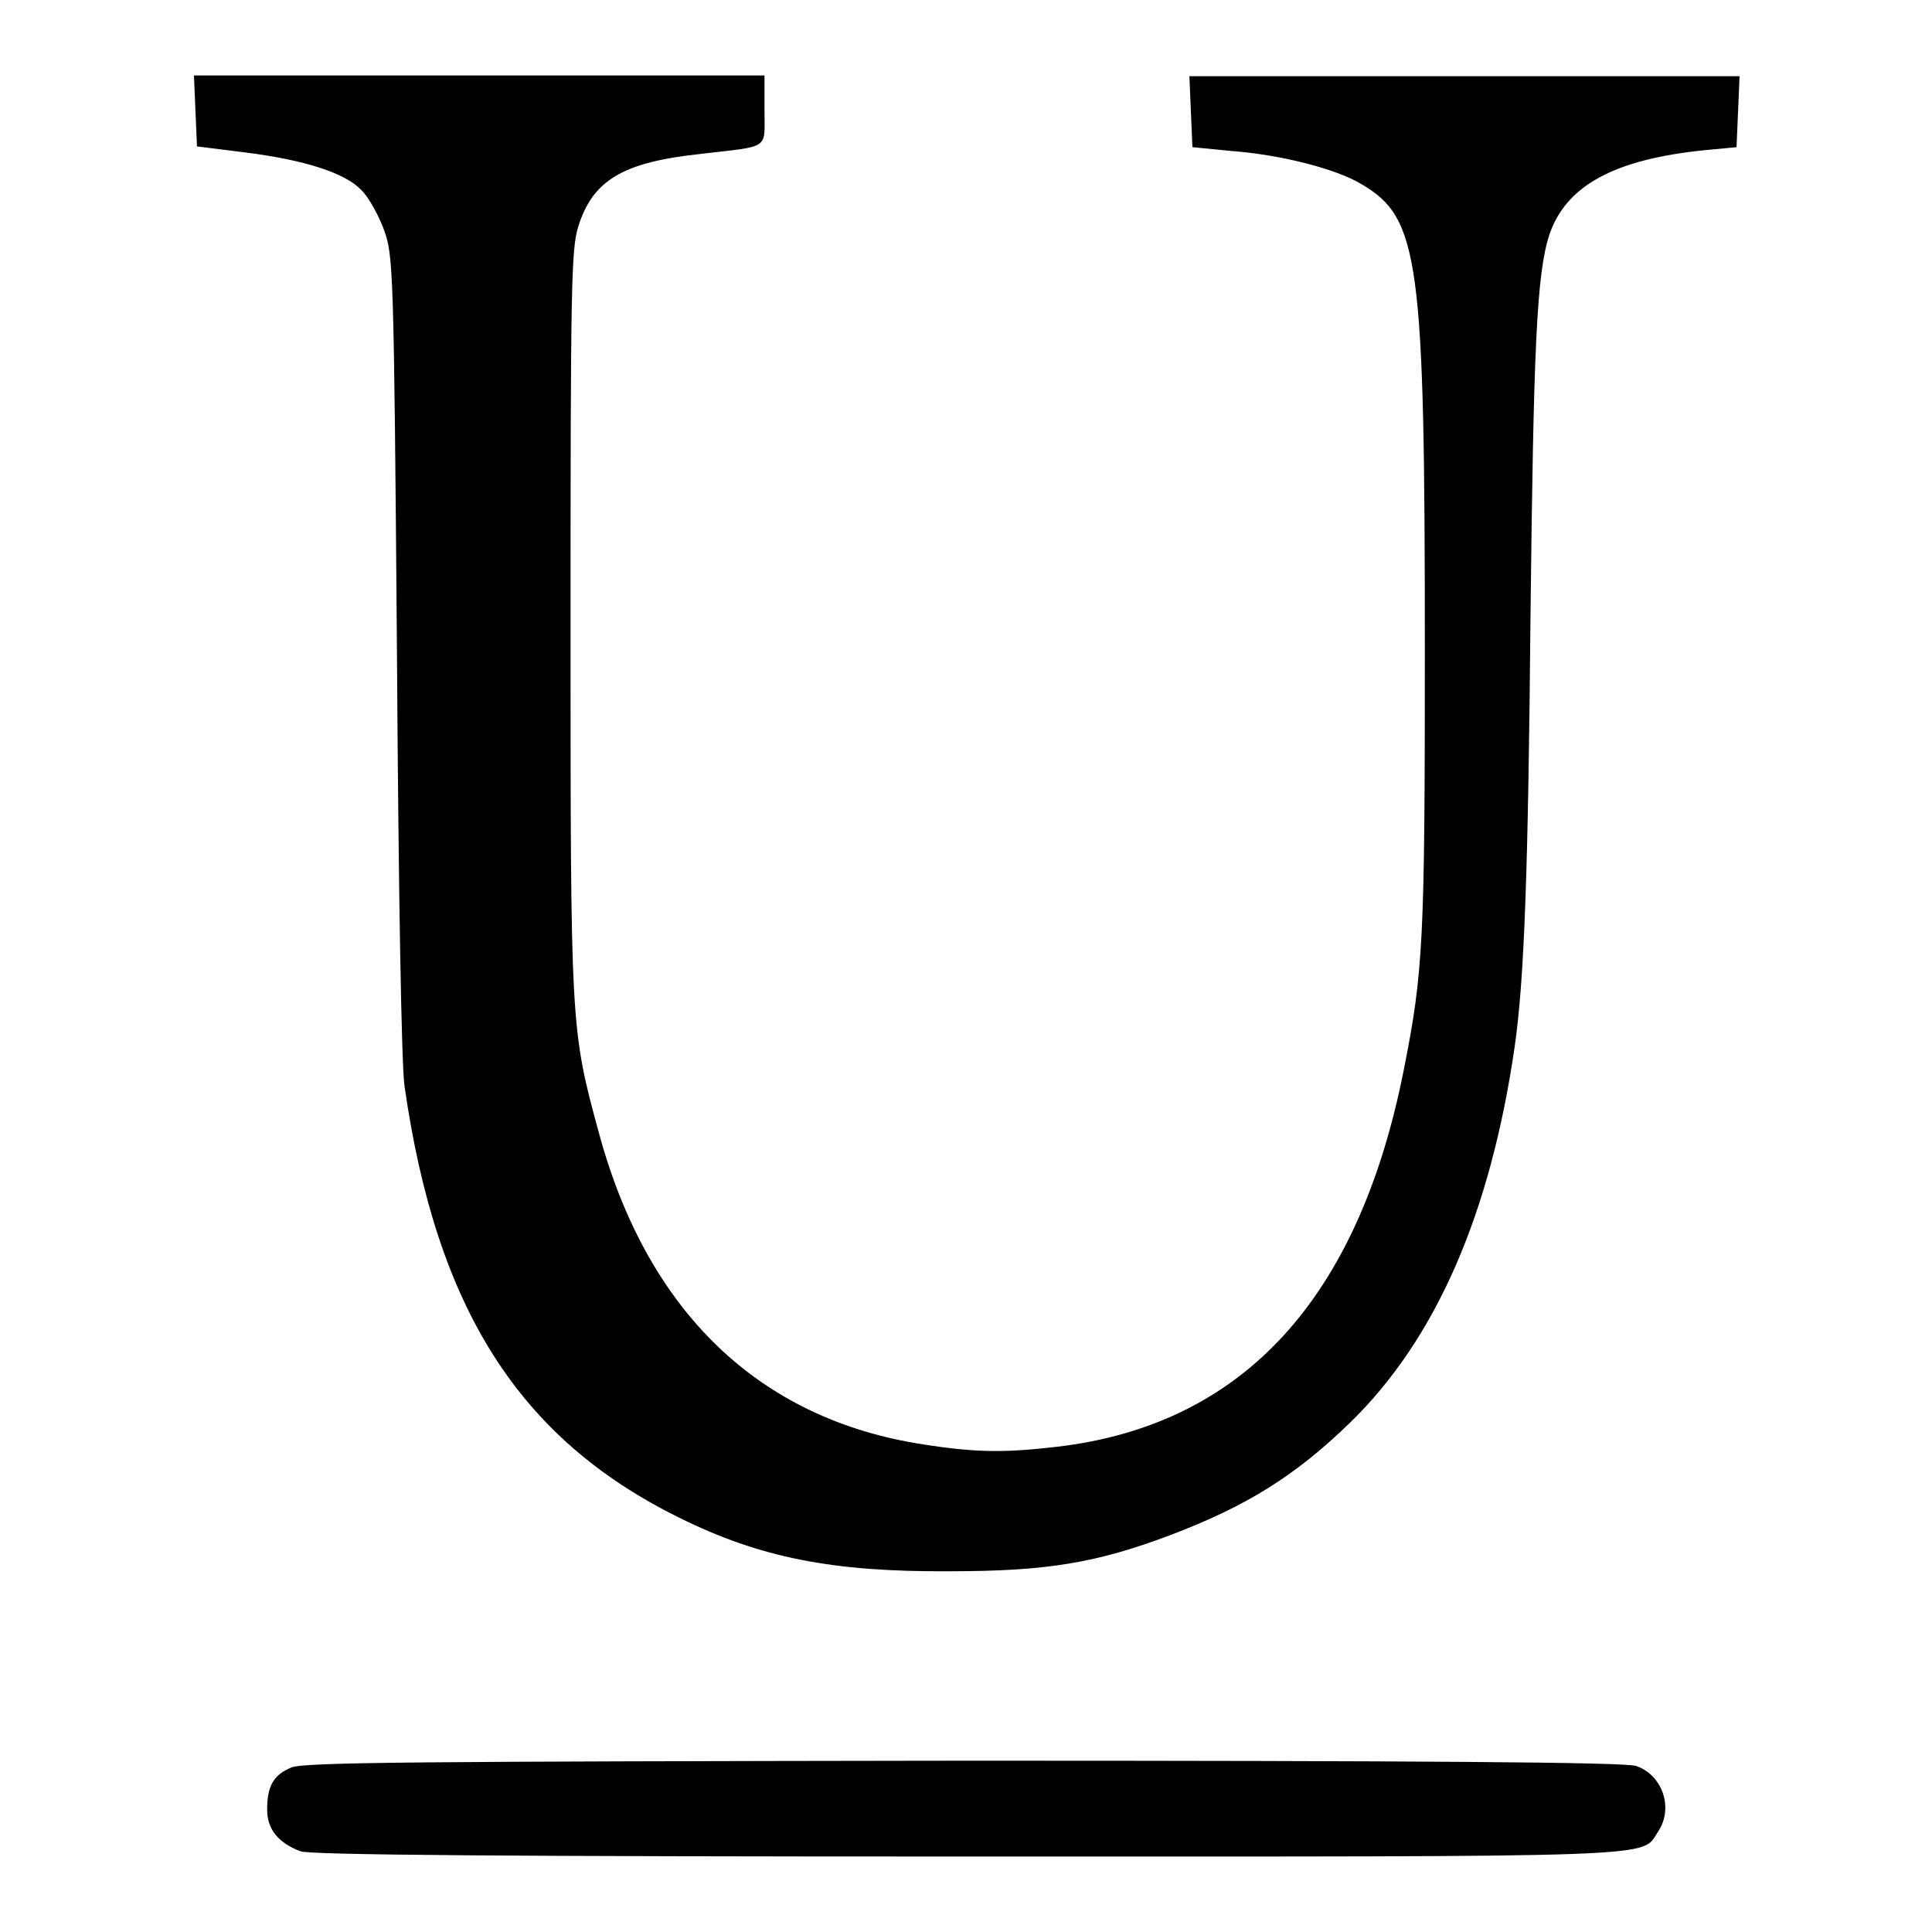 <?xml version="1.0" encoding="utf-8"?>
<!-- Svg Vector Icons : http://www.onlinewebfonts.com/icon -->
<!DOCTYPE svg PUBLIC "-//W3C//DTD SVG 1.1//EN" "http://www.w3.org/Graphics/SVG/1.1/DTD/svg11.dtd">
<svg version="1.1" xmlns="http://www.w3.org/2000/svg" xmlns:xlink="http://www.w3.org/1999/xlink" x="0px" y="0px" viewBox="0 0 256 256" enable-background="new 0 0 256 256" xml:space="preserve">
<g><g><g><path fill="#000000" d="M25.9,14.7l0.2,4.7l6.4,0.8c7.9,1,13.2,2.7,15.4,5c1,1,2.3,3.4,3,5.3c1.2,3.4,1.3,4.8,1.7,56.2c0.2,31.8,0.6,54.5,1,57.2c4.2,29.4,15.1,46.7,36.4,57.2c10.7,5.3,20.3,7.2,35.8,7.1c12.9,0,19.5-1.1,29.3-4.8c10-3.8,16.5-7.8,23.8-14.9c11.4-11.1,18.6-27.7,21.8-49.8c1.3-9,1.8-23.6,2.1-57.2c0.4-35.3,0.8-45.2,2.5-50.4c2.2-6.5,8.6-10,20.6-11.2l4.2-0.4l0.2-4.7l0.2-4.7H194h-36.4l0.2,4.7l0.2,4.7l5.1,0.5c6.7,0.5,14,2.4,17.3,4.4c7.7,4.5,8.4,10,8.4,62c0,38.1-0.2,42.4-2.8,55.4c-6,30.3-21.3,47-45.9,49.9c-6.9,0.8-10.7,0.8-17.7-0.3c-21.8-3.3-36.7-17.6-43.1-41.5c-3.7-13.6-3.7-14-3.7-67.5c0-44.5,0.1-49.3,1-52.3c1.9-6.2,5.9-8.6,16.2-9.7c9.3-1.1,8.5-0.5,8.5-5.7V10H63.6H25.7L25.9,14.7z"/><path fill="#000000" d="M38.6,234.2c-2.4,1-3.2,2.5-3.2,5.6c0,2.6,1.5,4.4,4.4,5.5c1.2,0.5,28.4,0.7,88.2,0.7c94,0,89.4,0.2,91.7-3.3c2.1-3.1,0.6-7.5-2.9-8.7c-1.3-0.5-28.4-0.7-89.1-0.7C55,233.4,40.3,233.5,38.6,234.2z"/></g></g></g>
</svg>